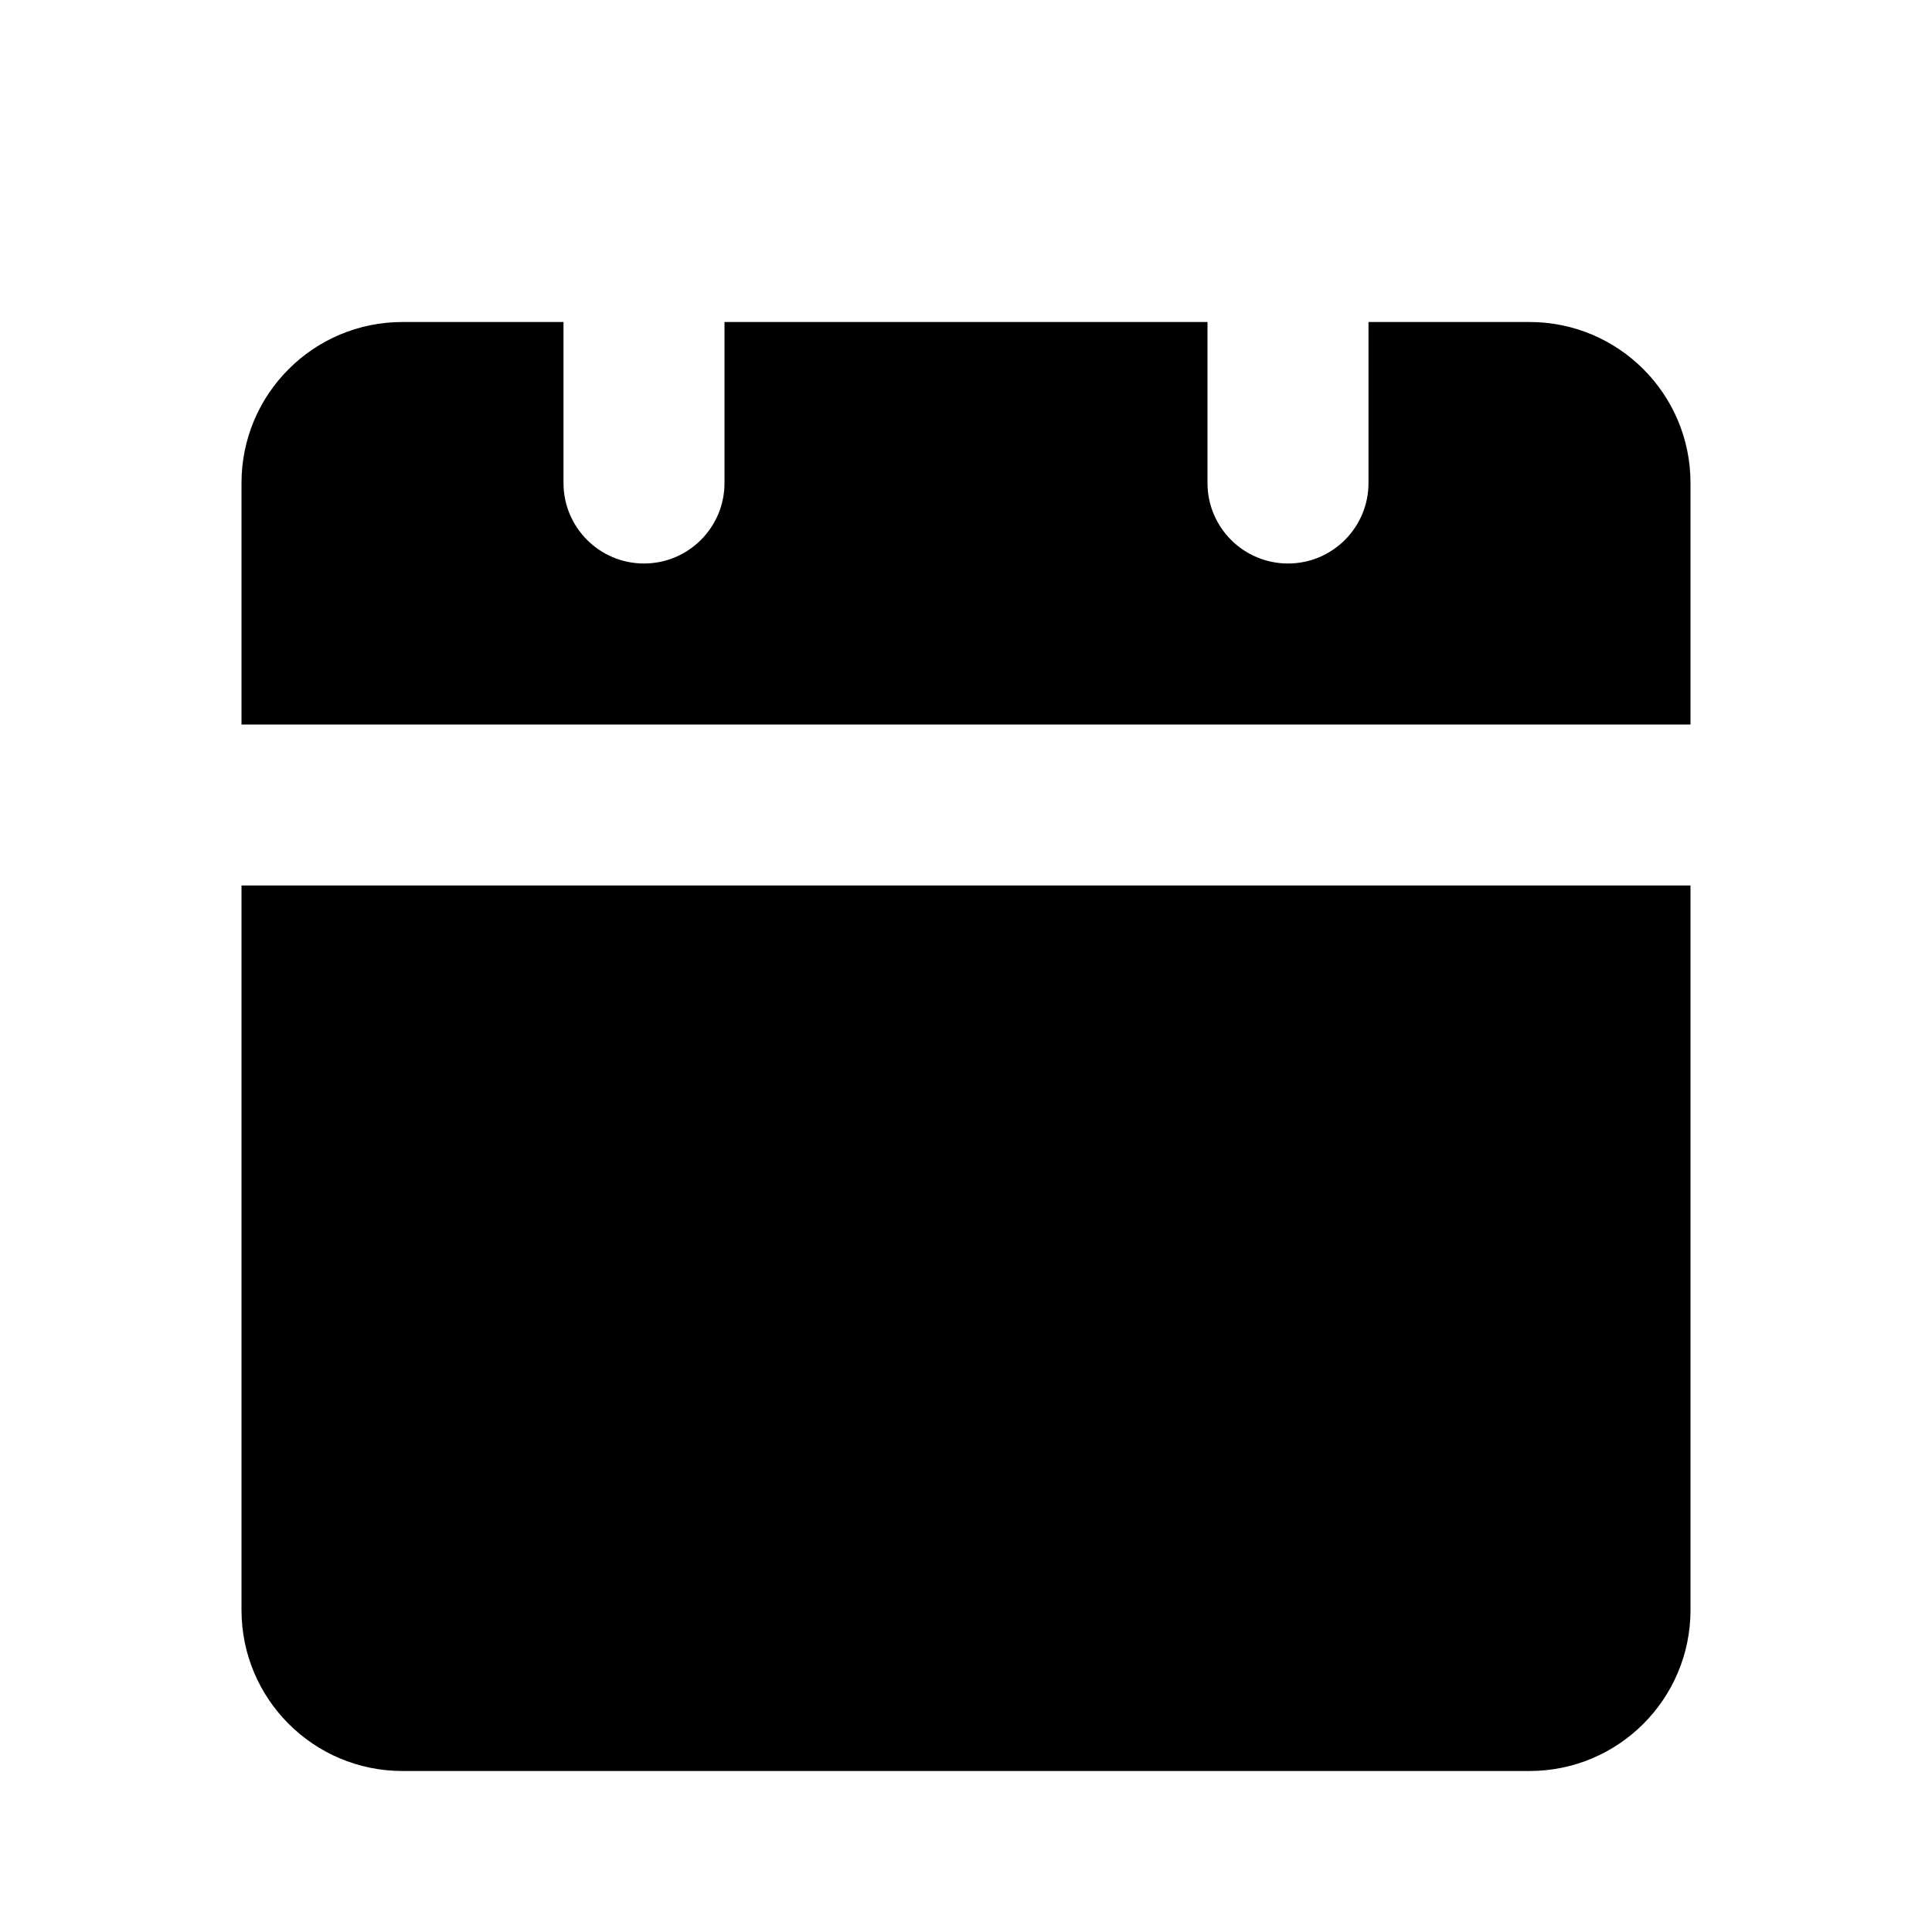 <?xml version="1.0" encoding="UTF-8"?> <svg xmlns="http://www.w3.org/2000/svg" width="24" height="24" viewBox="0 0 24 24" fill="none"><path fill-rule="evenodd" clip-rule="evenodd" d="M7 4H5C3.895 4 3 4.895 3 6V9H21V6C21 4.895 20.105 4 19 4H17V6C17 6.552 16.552 7 16 7C15.448 7 15 6.552 15 6V4H9V6C9 6.552 8.552 7 8 7C7.448 7 7 6.552 7 6V4ZM21 11H3V20C3 21.105 3.895 22 5 22H19C20.105 22 21 21.105 21 20V11Z" fill="black"></path></svg> 